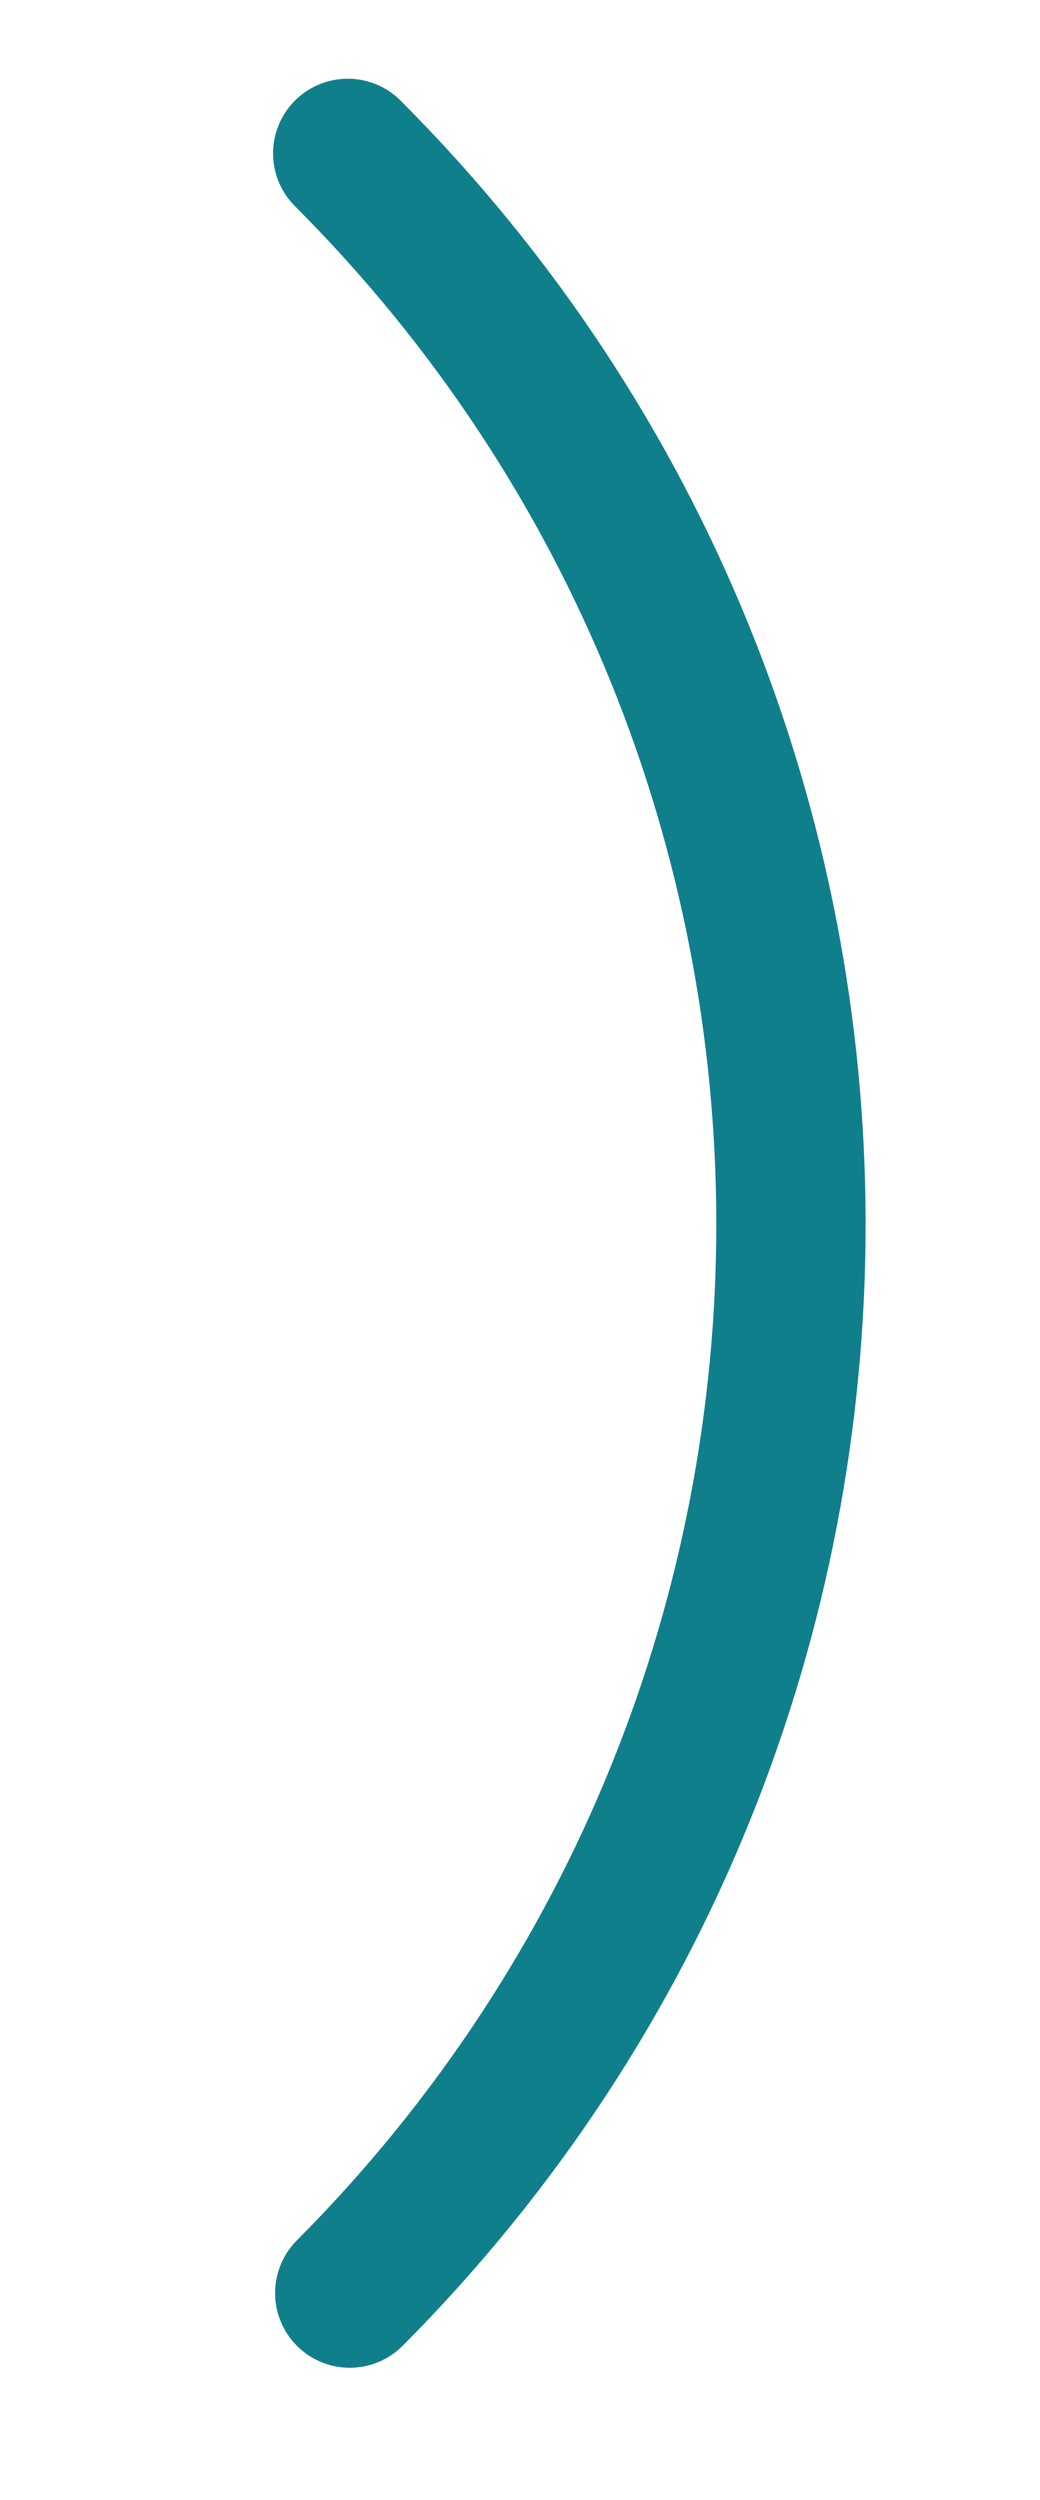 <?xml version="1.0" encoding="UTF-8"?> <svg xmlns="http://www.w3.org/2000/svg" id="Слой_1" data-name="Слой 1" viewBox="0 0 139.31 334.78"> <defs> <style>.cls-1{fill:none;stroke:#107f8c;stroke-linecap:round;stroke-miterlimit:10;stroke-width:20px;}</style> </defs> <title>Монтажная область 4wi_fi</title> <path class="cls-1" d="M46.58,20.54c79.06,79.12,79.17,207.28.27,286.54"></path> </svg> 